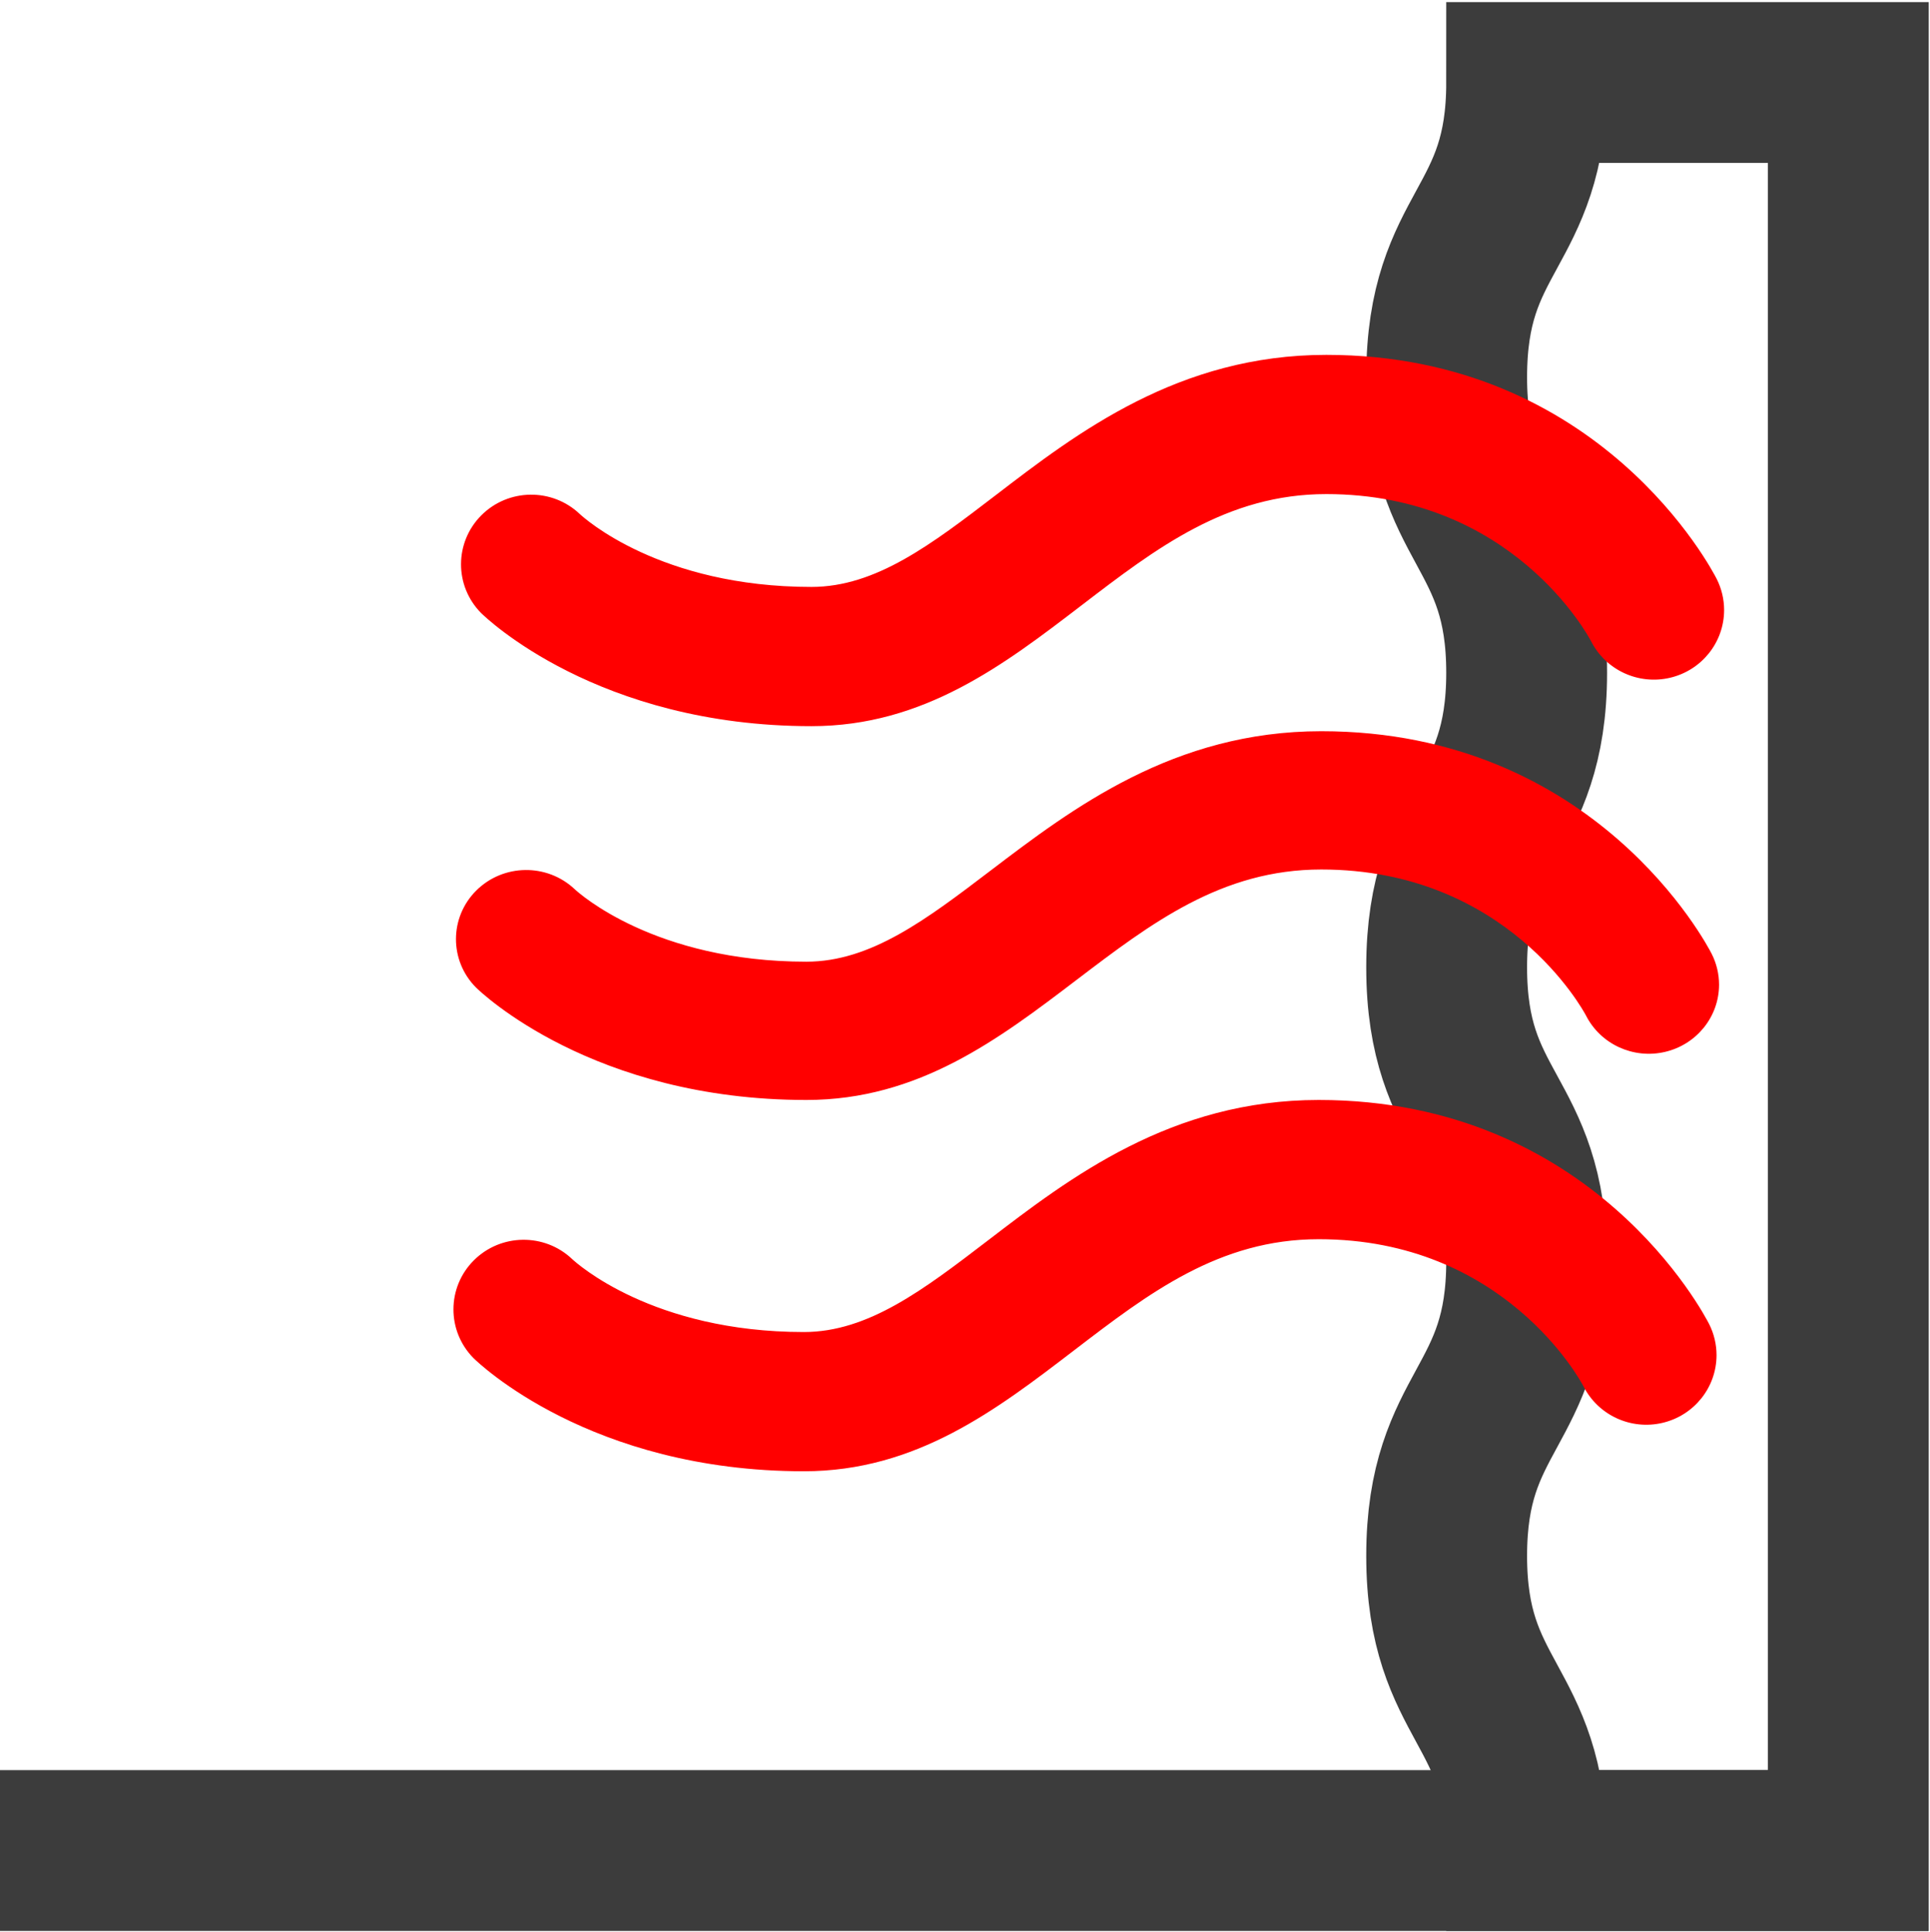 <?xml version="1.0" encoding="UTF-8"?>
<svg width="764px" height="765px" viewBox="0 0 764 765" version="1.1" xmlns="http://www.w3.org/2000/svg" xmlns:xlink="http://www.w3.org/1999/xlink">
    <!-- Generator: Sketch 53.2 (72643) - https://sketchapp.com -->
    <title>par</title>
    <desc>Created with Sketch.</desc>
    <g id="Page-1" stroke="none" stroke-width="1" fill="none" fill-rule="evenodd">
        <g id="par" transform="translate(0, 32)">
            <path d="M604.333,700.667 C604.333,642.333 572.667,642.333 572.667,584 C572.667,525.667 604.333,525.667 604.333,467.333 C604.333,409 572.667,409.333 572.667,351 C572.667,292.667 604.333,292.667 604.333,234.333 C604.333,176 572.667,176 572.667,117.333 C572.667,58.667 604.333,59 604.333,0.667 L731.667,0.667 L731.667,700.667 L604.333,700.667 Z" id="Path" stroke="#3C3C3C" stroke-width="63.667"></path>
            <path d="M0,700.667 L763.333,700.667" id="Path" stroke="#3C3C3C" stroke-width="63.667"></path>
            <path d="M378.158,410.591 C375.219,398.059 381.198,385.133 392.608,379.348 C394.813,378.199 450.875,348.001 450.875,274.524 C450.875,235.119 429.486,207.199 406.849,177.649 C383.329,146.951 359,115.196 359,70.733 C359,-13.915 401.998,-58.231 403.817,-60.083 C414.575,-70.686 431.778,-70.632 442.471,-59.962 C453.164,-49.292 453.396,-31.949 442.992,-20.992 C441.43,-19.306 414.125,10.744 414.125,70.733 C414.125,96.225 430.975,118.235 450.471,143.69 C475.222,175.963 506,216.147 506,274.524 C506,383.071 420.887,427.239 417.267,429.073 C413.444,430.998 409.229,432 404.956,432 C392.184,431.98 381.097,423.122 378.158,410.591 Z" id="Path" fill="#FF0000" fill-rule="nonzero" transform="translate(432.5, 182) scale(-1, -1) rotate(90) translate(-432.5, -182) "></path>
            <path d="M375.158,705.591 C372.219,693.059 378.198,680.133 389.608,674.348 C391.813,673.199 447.875,643.001 447.875,569.524 C447.875,530.119 426.486,502.199 403.849,472.649 C380.329,441.951 356,410.196 356,365.733 C356,281.085 398.998,236.769 400.817,234.917 C411.575,224.314 428.778,224.368 439.471,235.038 C450.164,245.708 450.396,263.051 439.992,274.008 C438.43,275.694 411.125,305.744 411.125,365.733 C411.125,391.225 427.975,413.235 447.471,438.69 C472.204,470.963 503,511.147 503,569.524 C503,678.071 417.887,722.239 414.267,724.073 C410.444,725.998 406.229,727 401.956,727 C389.184,726.98 378.097,718.122 375.158,705.591 Z" id="Path" fill="#FF0000" fill-rule="nonzero" transform="translate(429.5, 477) scale(-1, -1) rotate(90) translate(-429.5, -477) "></path>
            <path d="M376.528,559.091 C373.609,546.559 379.547,533.633 390.879,527.848 C393.069,526.699 448.75,496.501 448.75,423.024 C448.75,383.619 427.507,355.699 405.023,326.149 C381.663,295.451 357.5,263.696 357.5,219.233 C357.5,134.585 400.205,90.269 402.03,88.417 C412.715,77.814 429.801,77.868 440.422,88.538 C451.042,99.208 451.272,116.551 440.939,127.508 C439.37,129.194 412.25,159.244 412.25,219.233 C412.25,244.725 428.985,266.735 448.367,292.19 C472.913,324.463 503.5,364.647 503.5,423.024 C503.5,531.571 418.966,575.739 415.371,577.573 C411.573,579.495 407.387,580.497 403.143,580.5 C390.458,580.48 379.446,571.622 376.528,559.091 Z" id="Path" fill="#FF0000" fill-rule="nonzero" transform="translate(430.5, 330.5) scale(-1, -1) rotate(90) translate(-430.5, -330.5) "></path>
        </g>
    </g>
</svg>